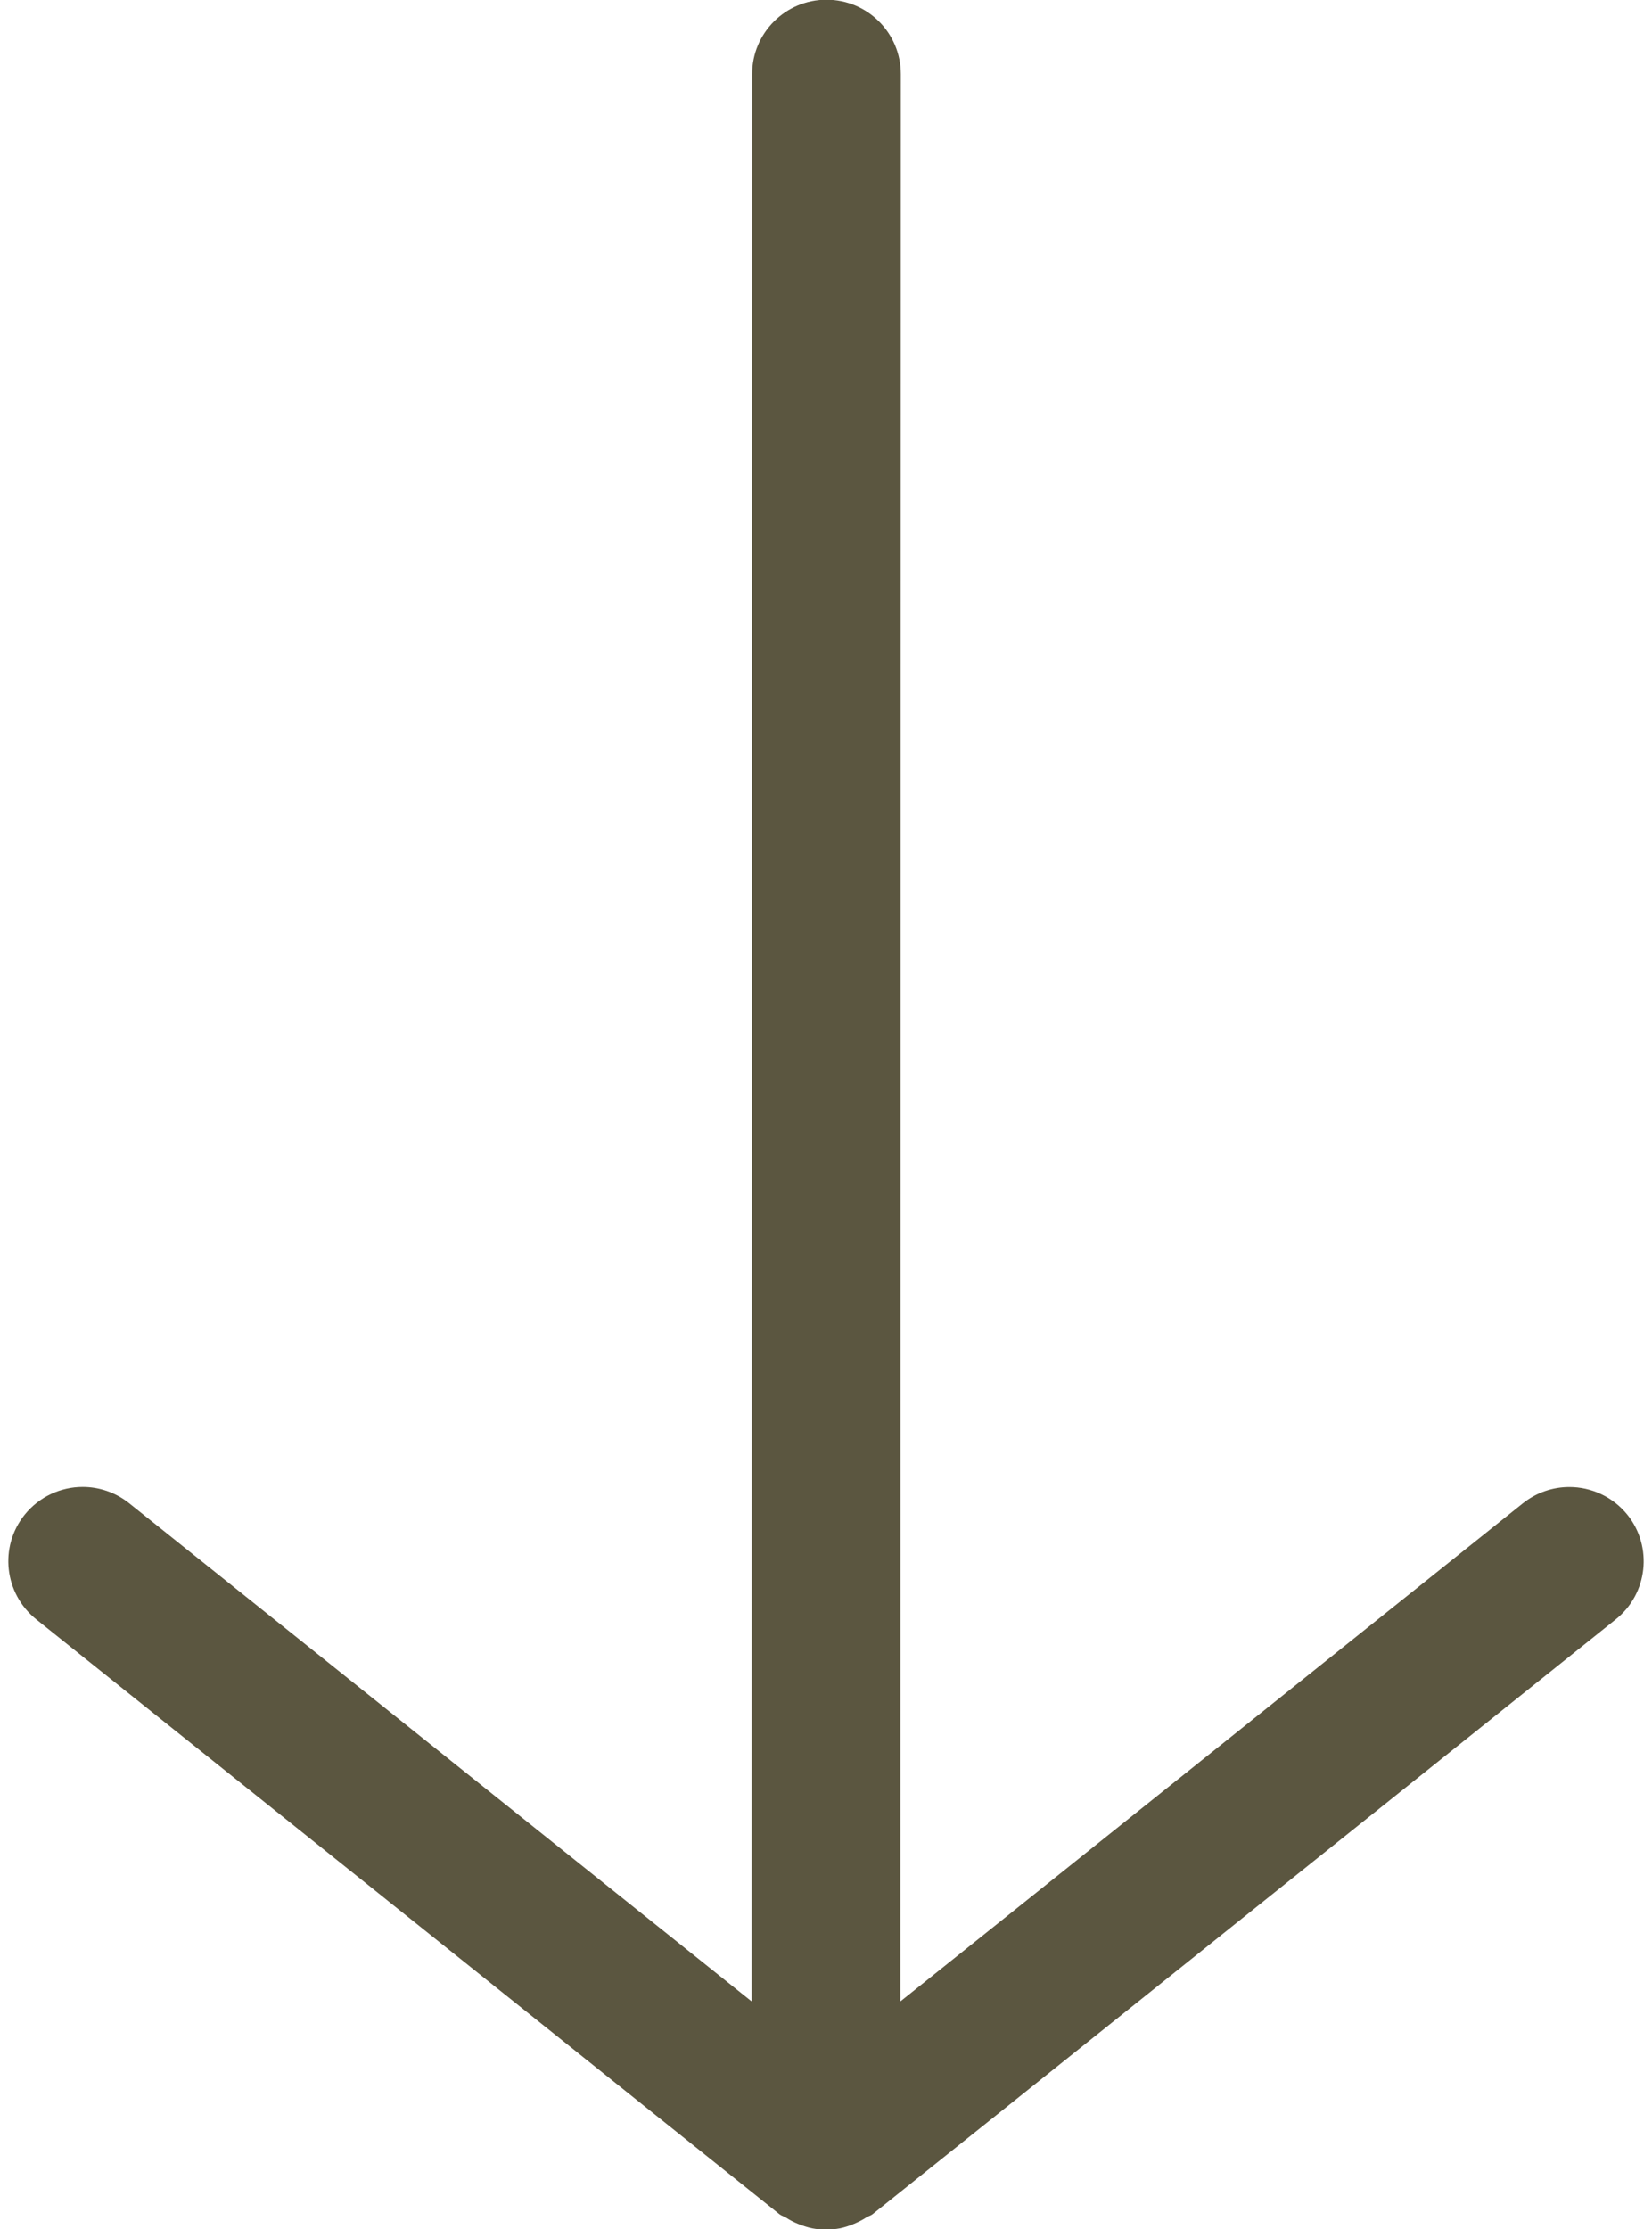 <?xml version="1.0" encoding="UTF-8" standalone="no"?><svg xmlns="http://www.w3.org/2000/svg" xmlns:xlink="http://www.w3.org/1999/xlink" fill="#5b5640" height="23.2" preserveAspectRatio="xMidYMid meet" version="1" viewBox="3.4 0.4 17.2 23.2" width="17.2" zoomAndPan="magnify"><g id="change1_1"><path d="M20.223,17.254l-7.739,6.192c-0.019,0.015-0.043,0.019-0.063,0.032c-0.043,0.029-0.088,0.05-0.135,0.07 c-0.046,0.019-0.091,0.034-0.139,0.044c-0.051,0.01-0.099,0.012-0.151,0.012c-0.046,0-0.09-0.002-0.136-0.011 c-0.052-0.01-0.101-0.027-0.151-0.047c-0.045-0.018-0.086-0.039-0.127-0.066c-0.021-0.014-0.046-0.018-0.066-0.034l-7.739-6.192 c-0.333-0.268-0.388-0.754-0.121-1.088c0.153-0.19,0.378-0.29,0.605-0.29c0.169,0,0.34,0.055,0.483,0.169l6.482,5.186l0.005-20.06 c0-0.428,0.347-0.774,0.774-0.774c0.428,0,0.774,0.347,0.774,0.774l-0.005,20.06l6.482-5.185c0.144-0.114,0.313-0.169,0.484-0.169 c0.227,0,0.452,0.1,0.605,0.29C20.61,16.5,20.557,16.987,20.223,17.254z"/></g></svg>